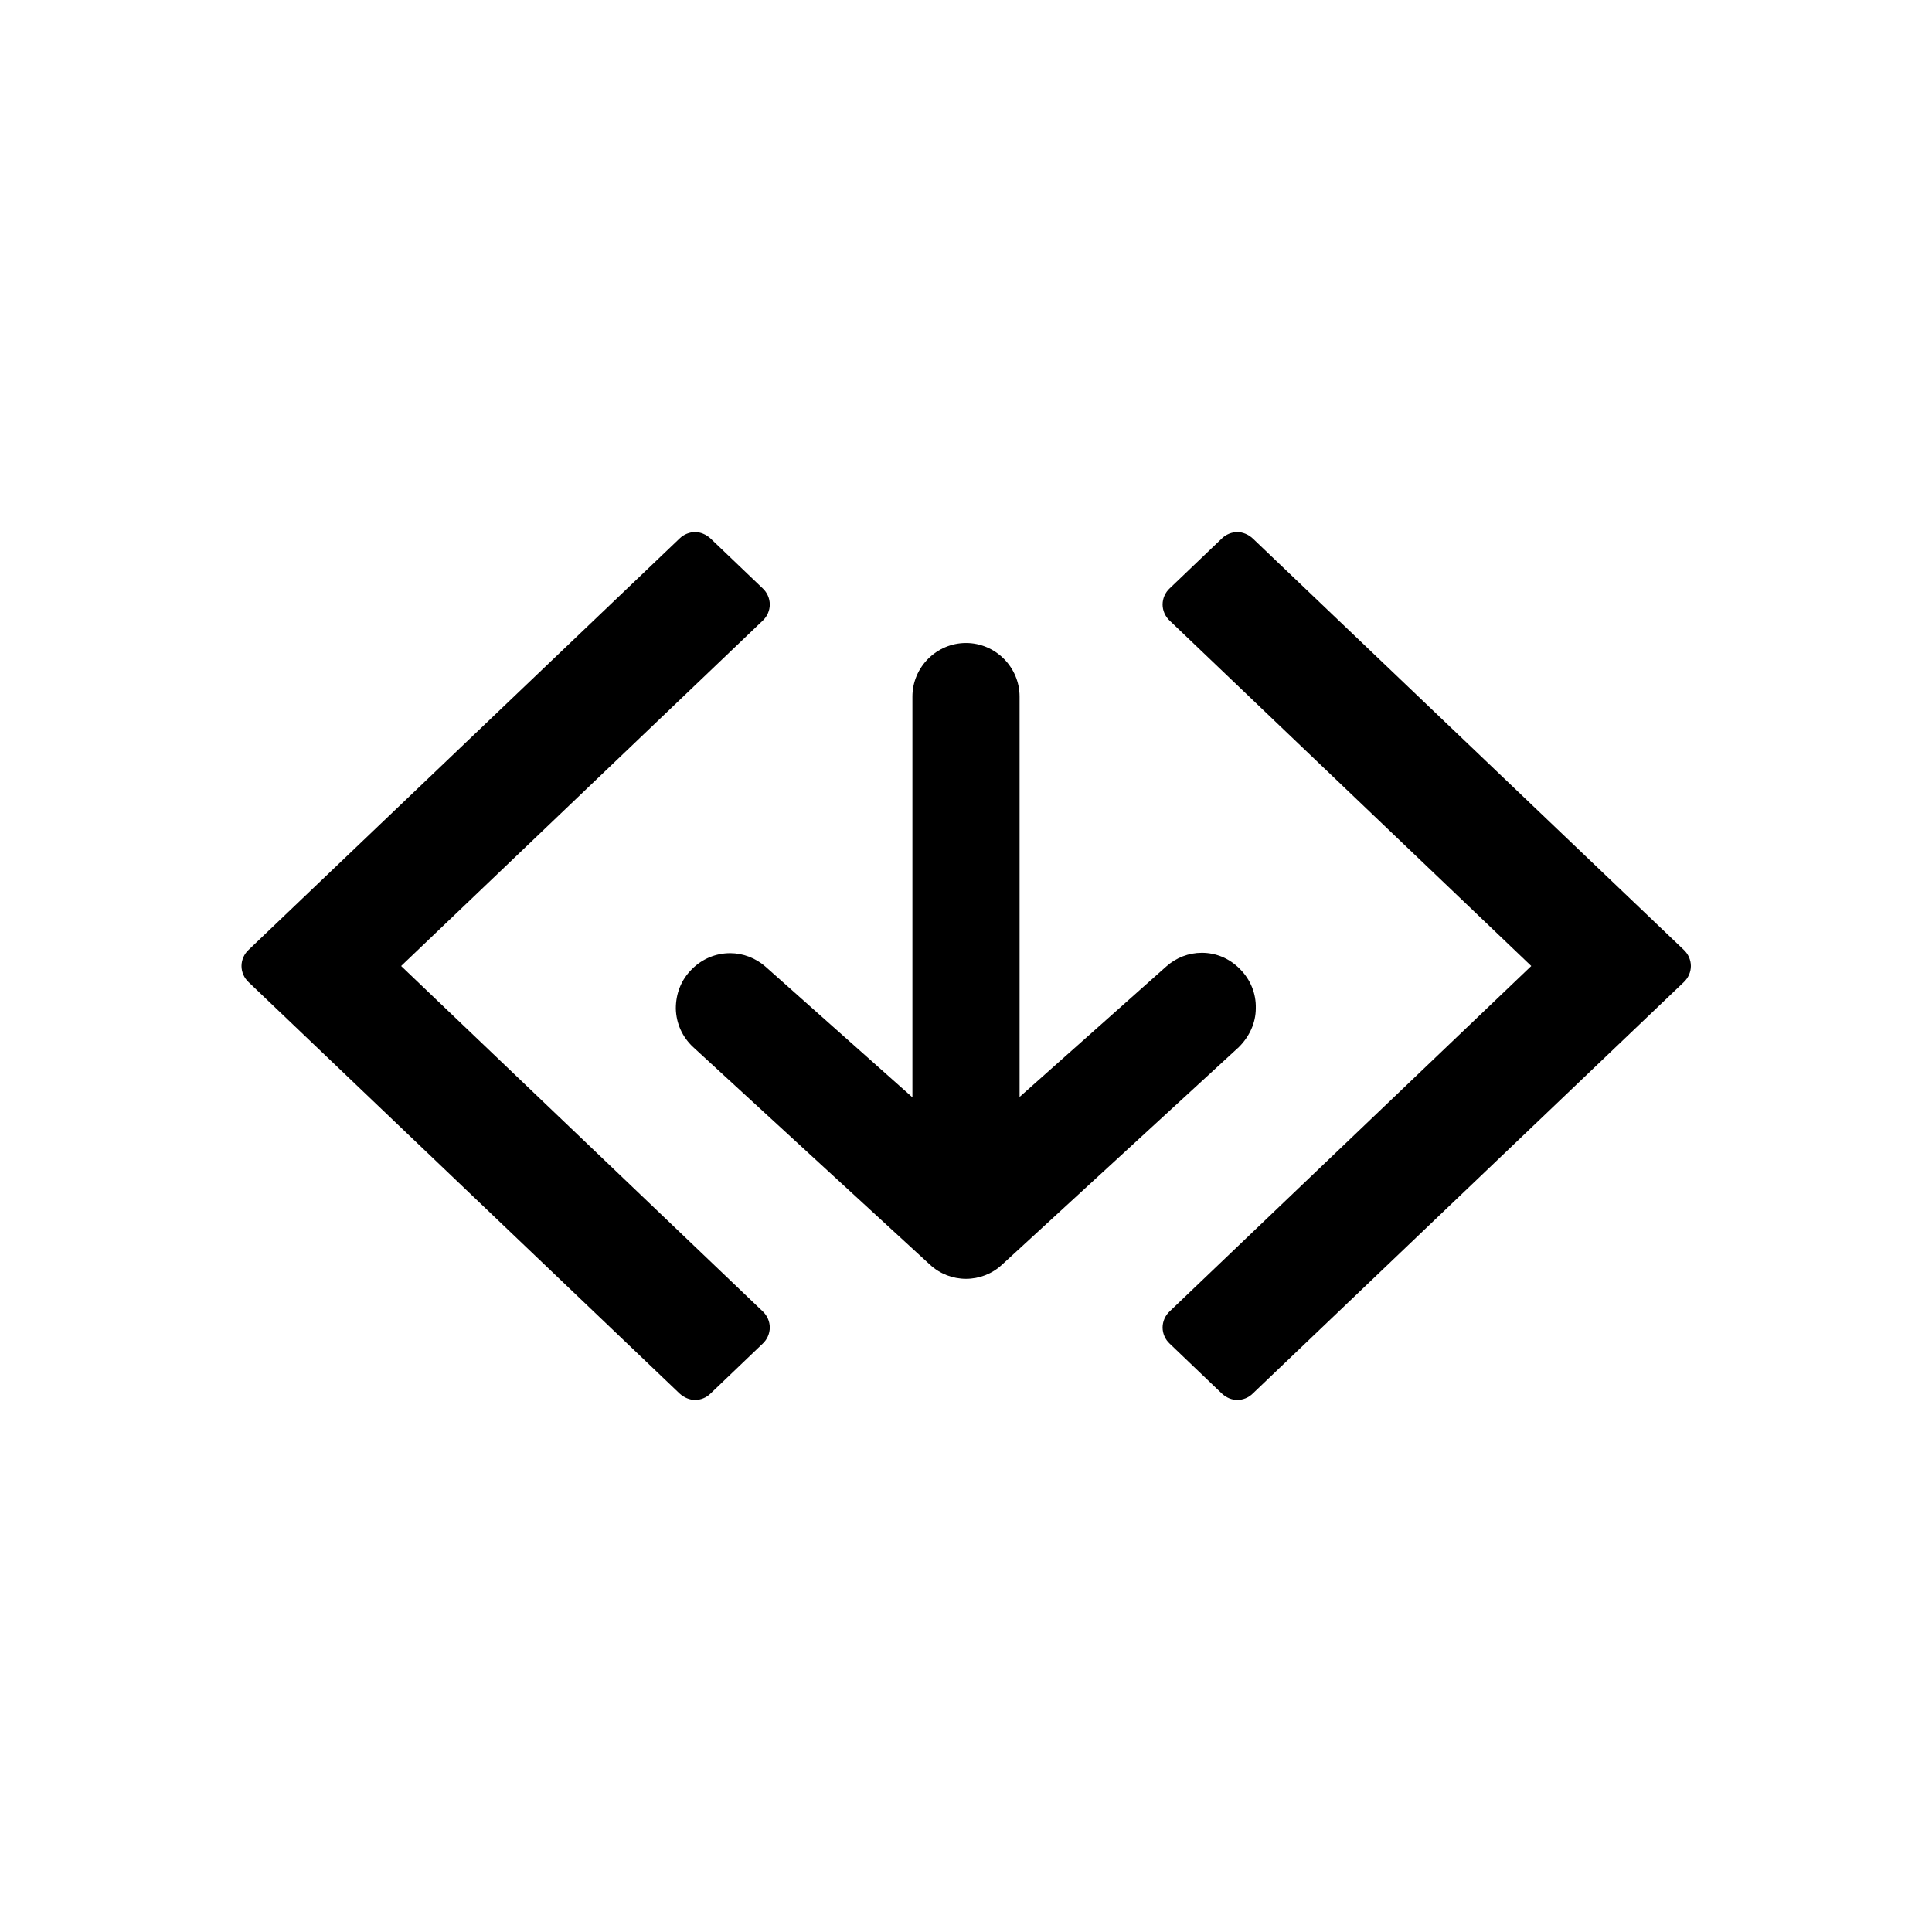 <?xml version="1.0" encoding="utf-8"?>
<!-- Generator: Adobe Illustrator 22.0.1, SVG Export Plug-In . SVG Version: 6.00 Build 0)  -->
<svg version="1.1" id="Layer_1" xmlns="http://www.w3.org/2000/svg" xmlns:xlink="http://www.w3.org/1999/xlink" x="0px" y="0px"
	 viewBox="0 0 512 512" style="enable-background:new 0 0 512 512;" xml:space="preserve">
<g>
	<path d="M332,142.7c-1.2-1.1-2.7-1.7-4.1-1.7s-3,0.6-4.1,1.7l-13.8,13.2c-1.2,1.1-1.9,2.7-1.9,4.3c0,1.6,0.7,3.2,1.9,4.3l95.8,91.5
		l-95.8,91.5c-1.2,1.1-1.9,2.7-1.9,4.3c0,1.6,0.7,3.2,1.9,4.3l13.8,13.2c1.2,1.1,2.6,1.7,4.1,1.7c1.5,0,3-0.6,4.1-1.7l114.2-109
		c1.2-1.1,1.9-2.7,1.9-4.3c0-1.6-0.7-3.2-1.9-4.3L332,142.7z"/>
	<path d="M106.3,256l95.8-91.5c1.2-1.1,1.9-2.7,1.9-4.3c0-1.6-0.7-3.2-1.9-4.3l-13.8-13.2c-1.2-1.1-2.7-1.7-4.1-1.7s-3,0.6-4.1,1.7
		l-114.2,109c-1.2,1.1-1.9,2.7-1.9,4.3c0,1.6,0.7,3.2,1.9,4.3l114.2,109c1.2,1.1,2.7,1.7,4.1,1.7c1.5,0,3-0.6,4.1-1.7l13.8-13.2
		c1.2-1.1,1.9-2.7,1.9-4.3c0-1.6-0.7-3.2-1.9-4.3L106.3,256z"/>
	<path d="M332.8,267.2c0.1-3.9-1.4-7.6-4.2-10.4l-0.1-0.1c-2.7-2.7-6.2-4.2-10-4.2c-3.5,0-6.8,1.3-9.4,3.6l-38.9,34.6V184.6
		c0-7.8-6.4-14.2-14.2-14.2c-7.8,0-14.2,6.4-14.2,14.2v106.2l-38.9-34.6c-2.6-2.3-6-3.6-9.4-3.6c-3.8,0-7.4,1.5-10.1,4.2l-0.1,0.1
		c-2.8,2.8-4.2,6.4-4.2,10.4c0.1,3.9,1.7,7.5,4.6,10.2l62.8,57.7c2.6,2.4,6,3.7,9.5,3.7c3.5,0,6.9-1.3,9.5-3.7l62.8-57.7
		C331.1,274.7,332.8,271.1,332.8,267.2z"/>
</g>
</svg>
